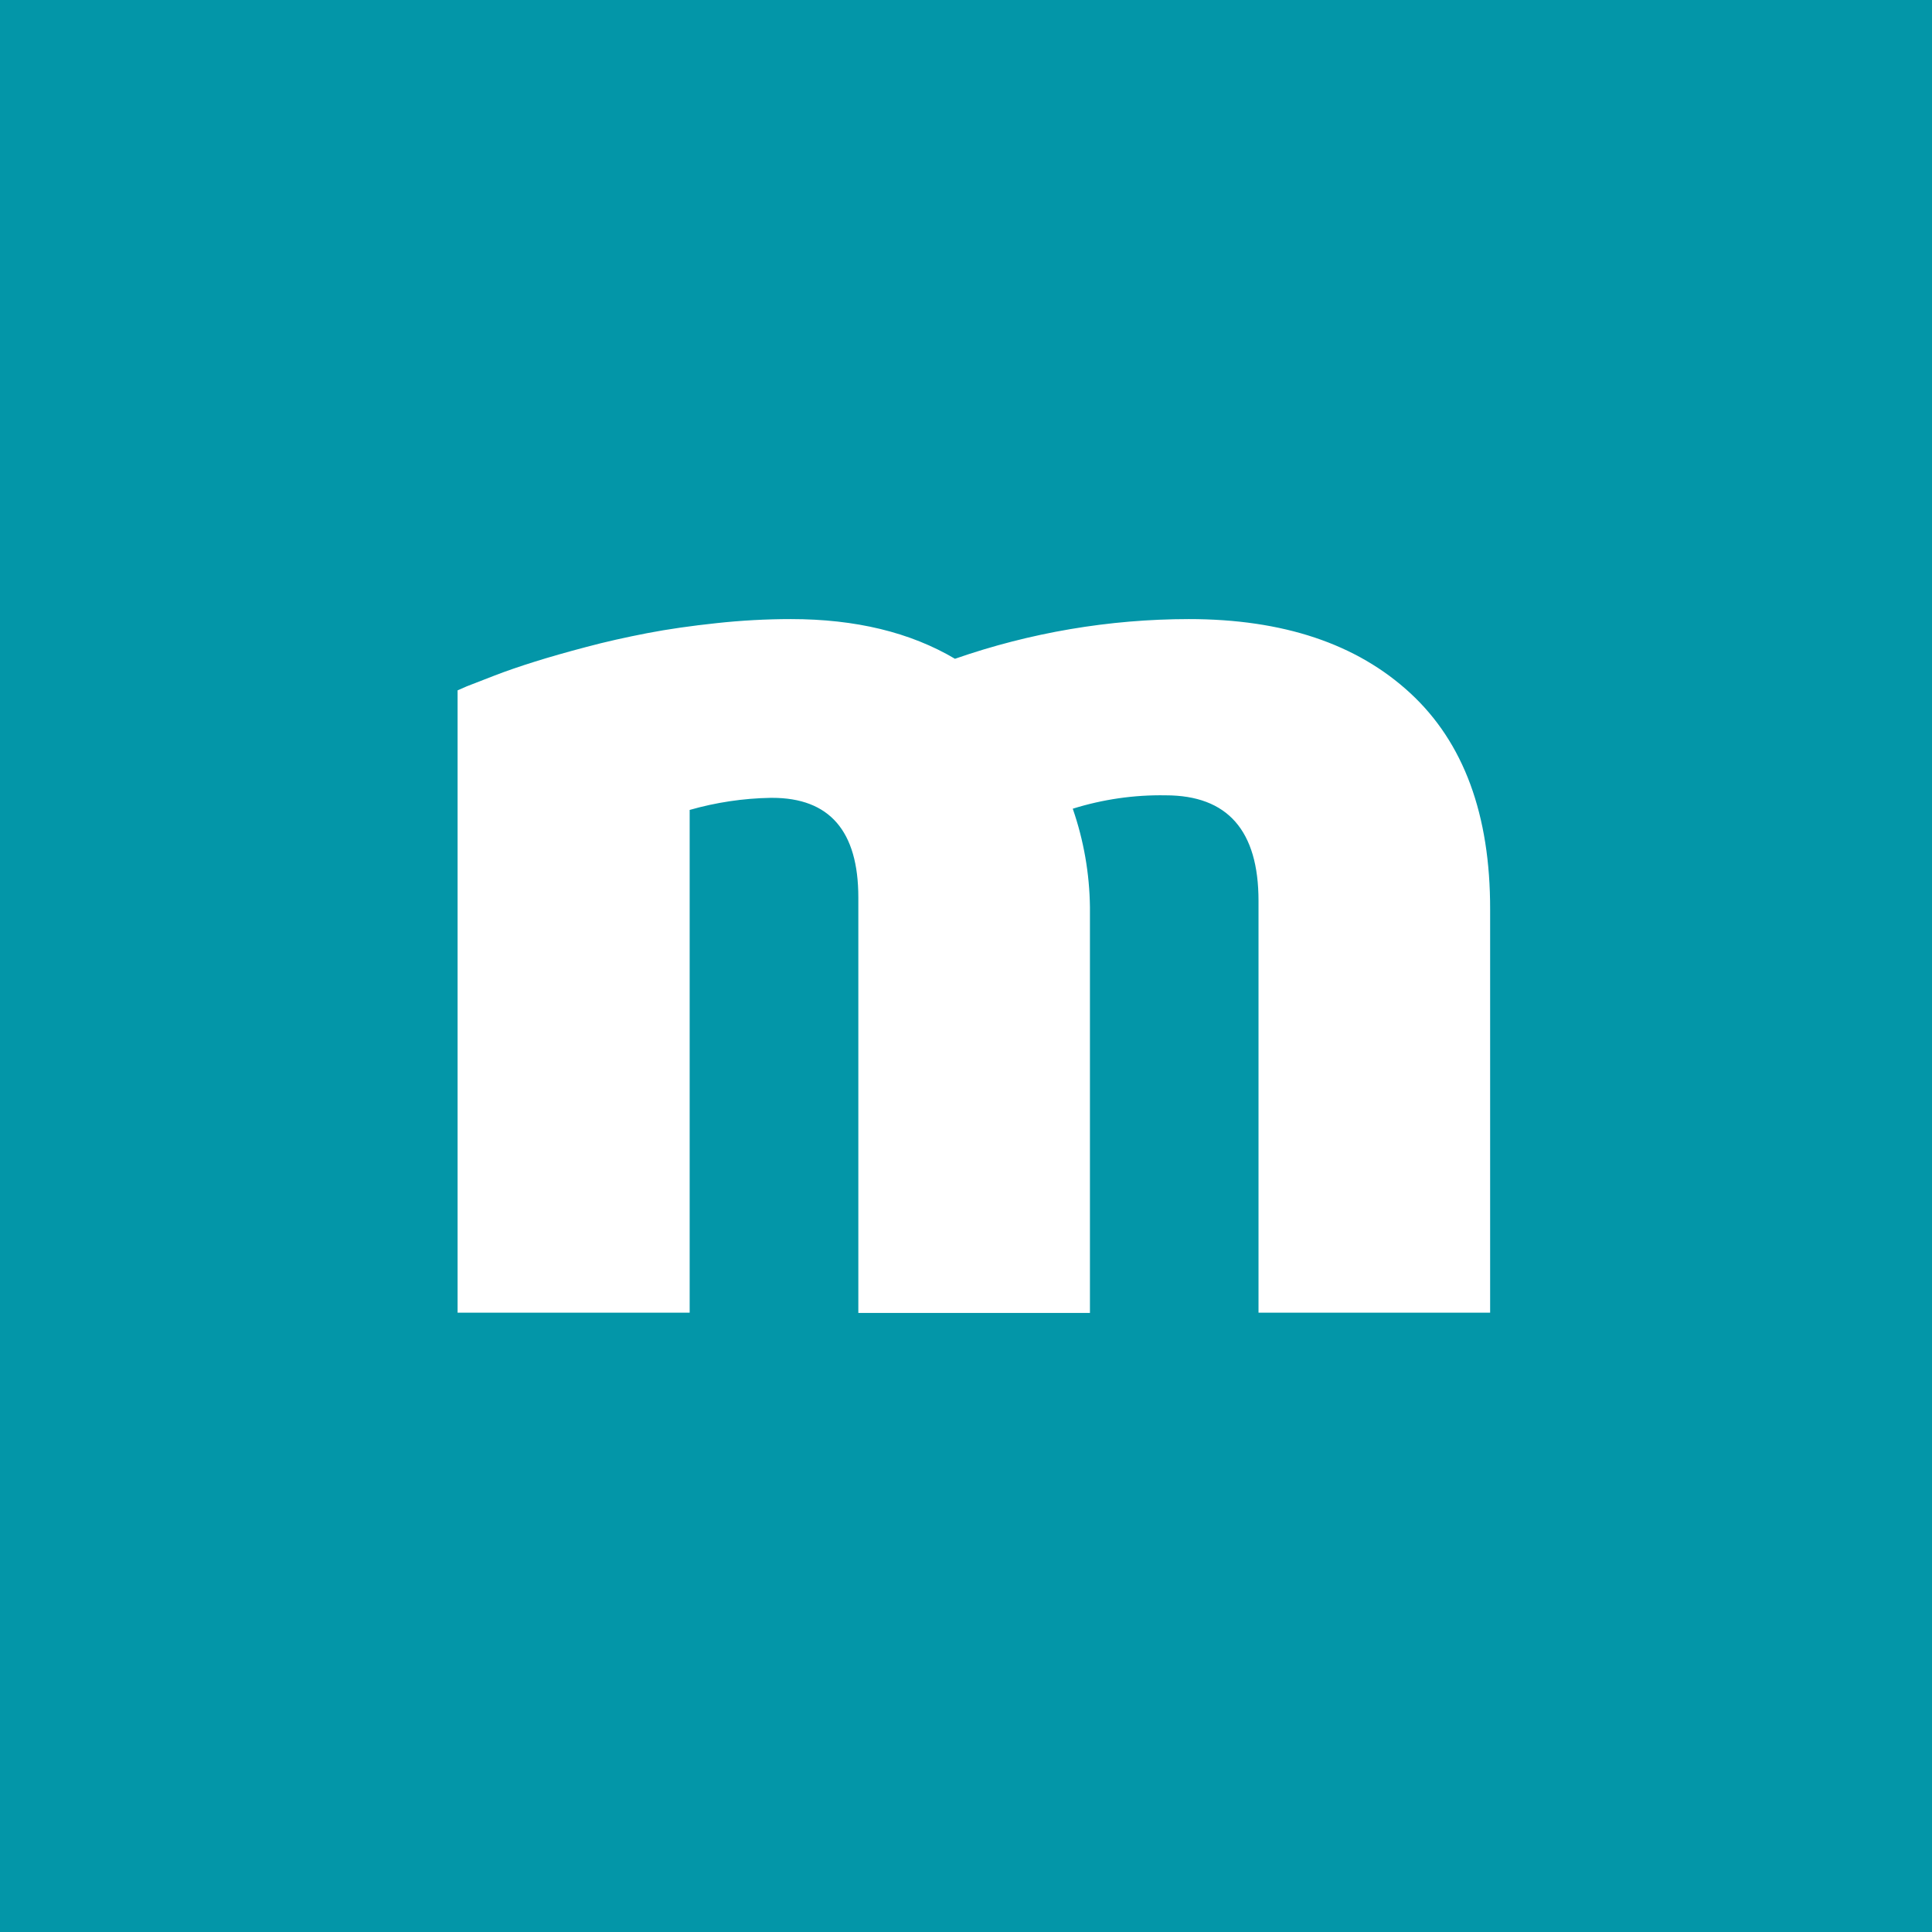 <svg width="128" height="128" viewBox="0 0 128 128" fill="none" xmlns="http://www.w3.org/2000/svg">
<rect x="0" y="0" width="128" height="128" fill="#333333" stroke="none"/>
<g clip-path="url(#clip0_2089_1367)">
<rect width="128" height="128" fill="#0396A8"/>
<circle cx="64" cy="64" r="64" fill="#0396A8"/>
<path d="M30.316 45.738V86.968H45.692V53.66C47.441 53.16 49.246 52.89 51.062 52.859H51.147C54.96 52.855 56.867 55.057 56.867 59.463V86.984H72.211V60.093C72.184 57.873 71.799 55.673 71.073 53.579C73.066 52.956 75.142 52.656 77.227 52.692C81.329 52.692 83.38 55.023 83.38 59.684V86.968H98.725V60.27C98.739 53.974 96.975 49.191 93.433 45.921C89.892 42.651 85.001 41.016 78.761 41.016C73.49 41.021 68.256 41.91 63.269 43.646C60.306 41.892 56.683 41.016 52.401 41.016C50.754 41.017 49.108 41.107 47.47 41.285C45.813 41.462 44.253 41.682 42.866 41.951C41.48 42.22 40.11 42.522 38.834 42.866C37.554 43.203 36.411 43.529 35.406 43.845C34.401 44.16 33.519 44.465 32.76 44.759L30.93 45.469L30.316 45.738Z" fill="white"/>
</g>
<defs>
<clipPath id="clip0_2089_1367">
<rect width="128" height="128" fill="white"/>
</clipPath>
</defs>
</svg>
